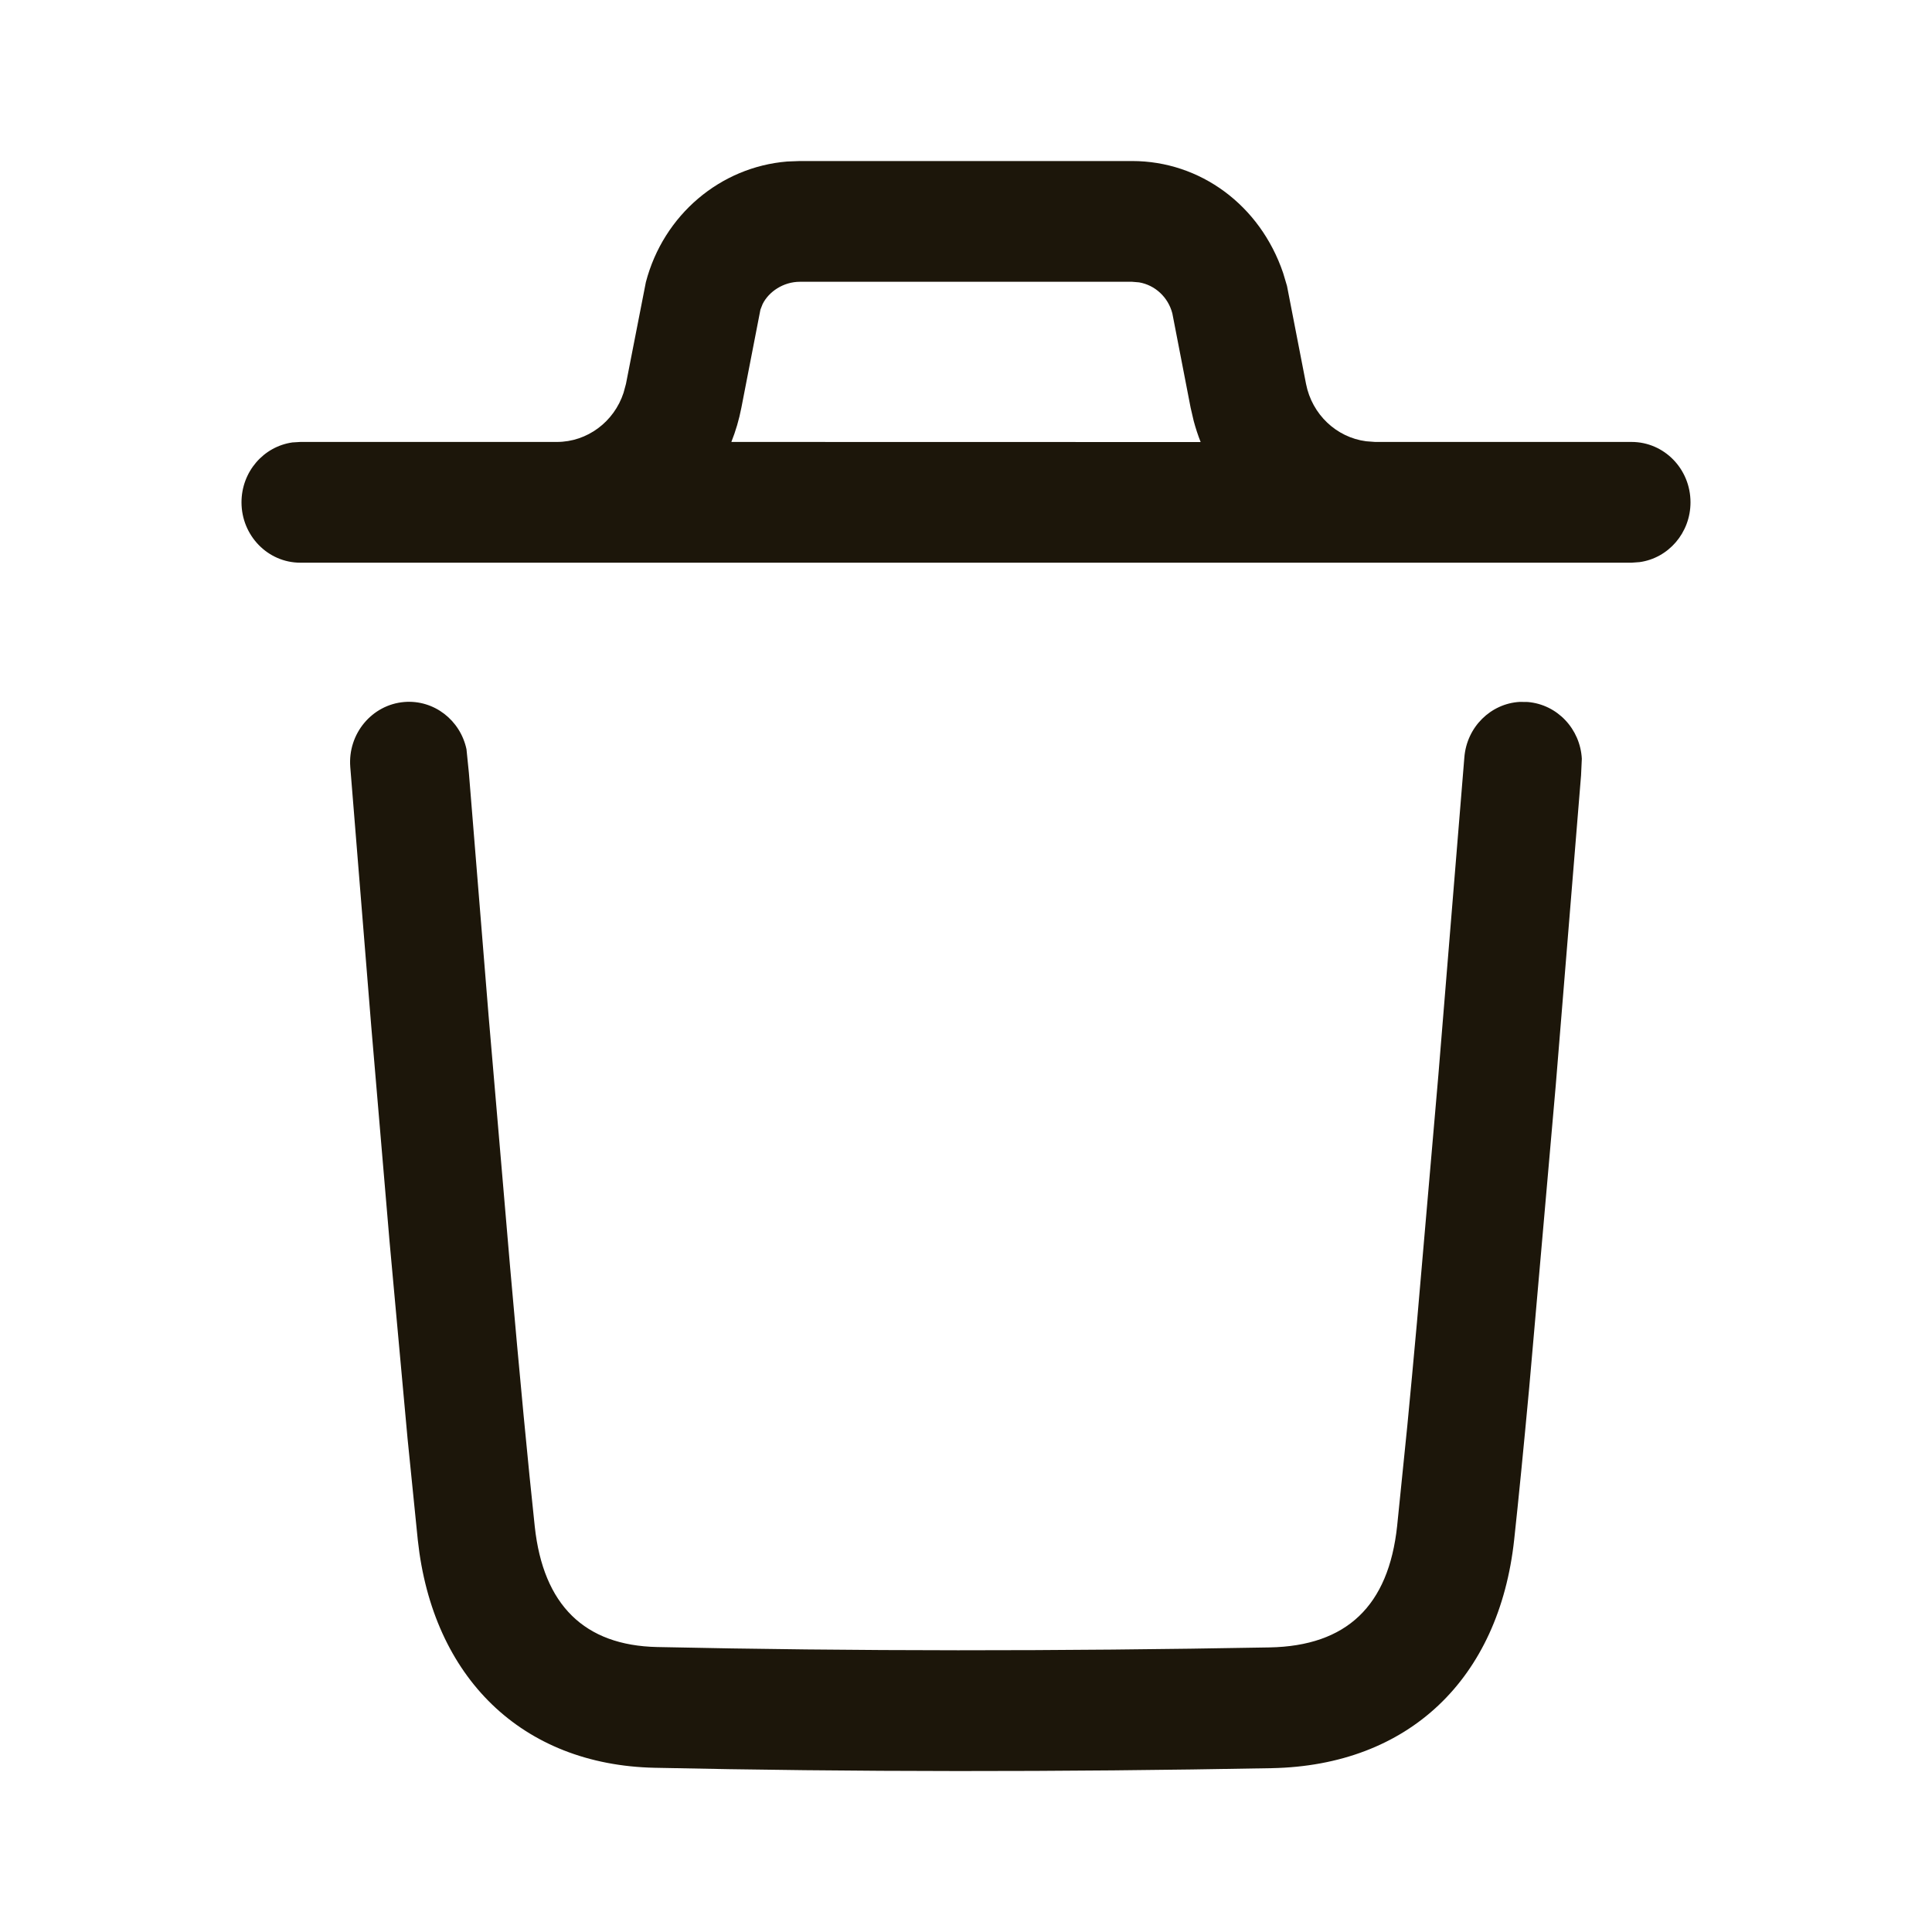 <svg width="20" height="20" viewBox="0 0 20 20" fill="none" xmlns="http://www.w3.org/2000/svg">
<g id="Icon / Line / Trash">
<g id="Iconly/Light outline/Delete">
<g id="Delete">
<path id="Vector" d="M15.732 7.266L15.815 7.267C16.123 7.293 16.359 7.548 16.375 7.855L16.367 8.027L16.105 11.236L15.83 14.368C15.772 14.993 15.72 15.521 15.675 15.936C15.519 17.383 14.58 18.277 13.164 18.304C10.958 18.345 8.837 18.344 6.778 18.3C5.403 18.271 4.478 17.366 4.325 15.942L4.219 14.892L4.033 12.856L3.843 10.622L3.626 7.94C3.599 7.596 3.85 7.295 4.185 7.267C4.493 7.242 4.765 7.455 4.829 7.756L4.854 8.002L5.058 10.516L5.281 13.122C5.38 14.25 5.467 15.163 5.536 15.804C5.624 16.616 6.051 17.034 6.803 17.05C8.847 17.094 10.951 17.094 13.142 17.054C13.94 17.039 14.374 16.625 14.463 15.798L14.569 14.754C14.6 14.432 14.633 14.077 14.668 13.691L14.89 11.129L15.159 7.84C15.184 7.525 15.433 7.283 15.732 7.266ZM3.109 5.825C2.773 5.825 2.5 5.545 2.5 5.2C2.5 4.883 2.729 4.622 3.027 4.58L3.109 4.575H5.765C6.08 4.575 6.357 4.366 6.455 4.066L6.48 3.974L6.686 2.921C6.868 2.224 7.458 1.728 8.149 1.672L8.28 1.667H11.72C12.423 1.667 13.044 2.122 13.283 2.826L13.323 2.96L13.52 3.974C13.582 4.291 13.835 4.528 14.142 4.568L14.235 4.575H16.89C17.227 4.575 17.5 4.854 17.5 5.2C17.5 5.516 17.271 5.778 16.973 5.819L16.89 5.825H3.109ZM11.72 2.917H8.28C8.109 2.917 7.957 3.02 7.894 3.149L7.872 3.205L7.675 4.219C7.651 4.343 7.616 4.462 7.571 4.575L12.429 4.576C12.401 4.505 12.377 4.432 12.357 4.357L12.325 4.219L12.136 3.244C12.092 3.075 11.956 2.951 11.792 2.923L11.72 2.917Z" fill="#1C160A"/>
</g>
</g>
</g>
</svg>
